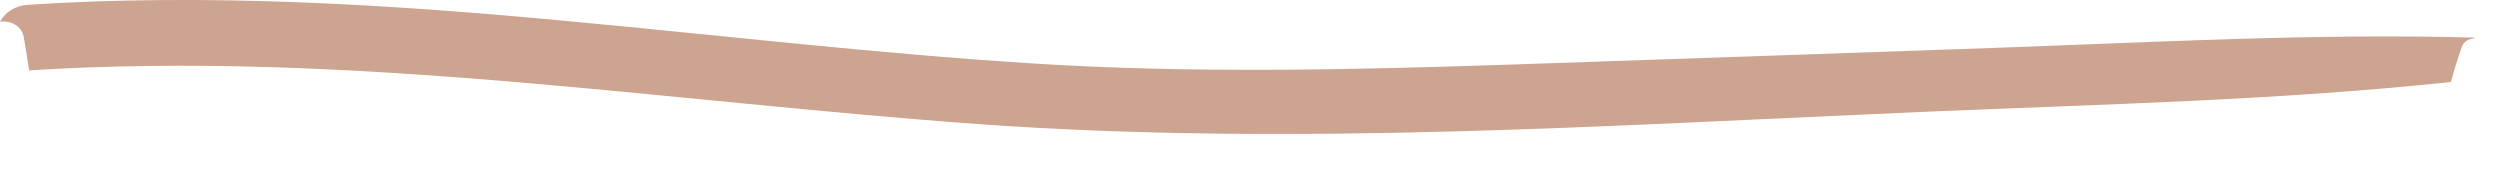 <?xml version="1.0" encoding="utf-8"?>
<svg xmlns="http://www.w3.org/2000/svg" fill="none" height="100%" overflow="visible" preserveAspectRatio="none" style="display: block;" viewBox="0 0 44 3" width="100%">
<path d="M43.549 0.662V0.678C43.456 0.678 43.362 0.725 43.324 0.836C43.255 1.031 43.193 1.234 43.136 1.443C40.082 1.768 36.999 1.834 33.932 1.965C28.38 2.203 22.785 2.582 17.234 2.185C11.666 1.785 6.109 0.882 0.512 1.239C0.483 1.046 0.453 0.855 0.42 0.663C0.384 0.449 0.189 0.361 0 0.38C0.092 0.221 0.256 0.1 0.492 0.084C3.655 -0.12 6.82 0.074 9.97 0.369C12.728 0.626 15.479 0.949 18.244 1.121C21.002 1.292 23.755 1.23 26.515 1.139C29.366 1.045 32.215 0.942 35.066 0.844C37.891 0.746 40.721 0.584 43.549 0.662Z" fill="#CCA48F" id="Vector"/>
</svg>